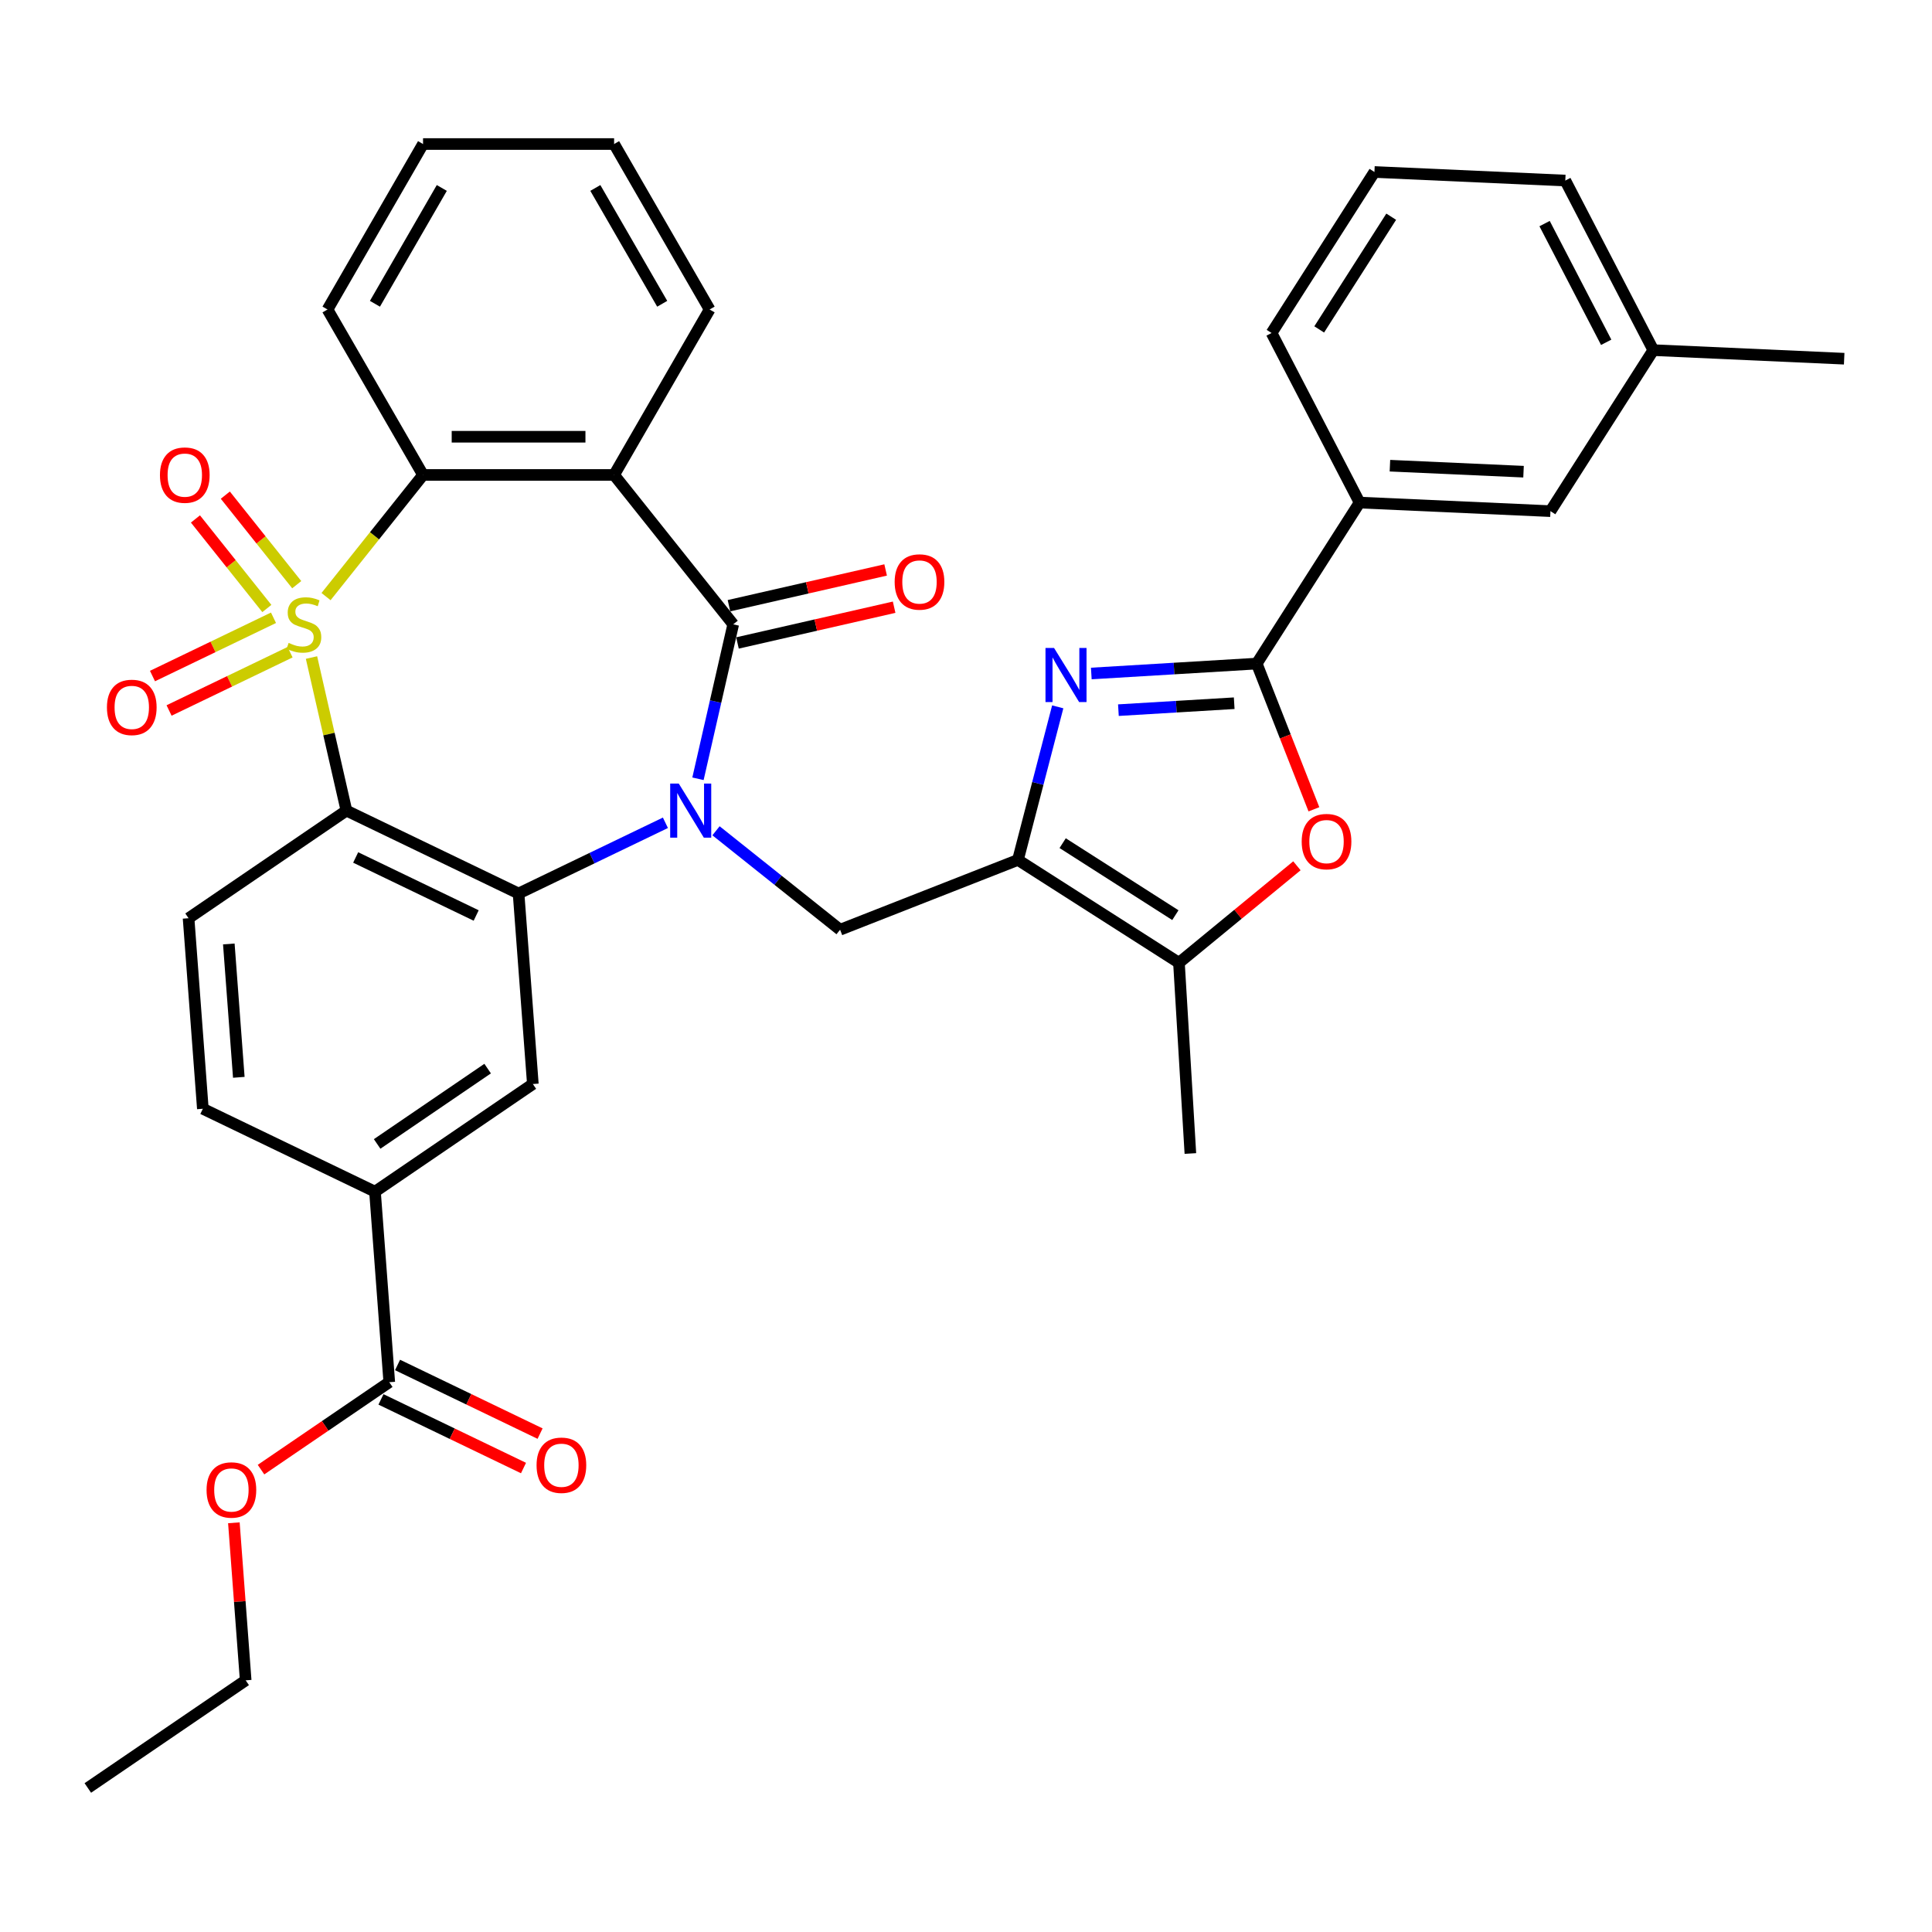 <?xml version='1.0' encoding='iso-8859-1'?>
<svg version='1.1' baseProfile='full'
              xmlns='http://www.w3.org/2000/svg'
                      xmlns:rdkit='http://www.rdkit.org/xml'
                      xmlns:xlink='http://www.w3.org/1999/xlink'
                  xml:space='preserve'
width='1000px' height='1000px' viewBox='0 0 1000 1000'>
<!-- END OF HEADER -->
<rect style='opacity:1.0;fill:#FFFFFF;stroke:none' width='1000' height='1000' x='0' y='0'> </rect>
<path class='bond-1' d='M 161.229,340.342 L 170.27,379.955' style='fill:none;fill-rule:evenodd;stroke:#CCCC00;stroke-width:6px;stroke-linecap:butt;stroke-linejoin:miter;stroke-opacity:1' />
<path class='bond-1' d='M 170.27,379.955 L 179.312,419.568' style='fill:none;fill-rule:evenodd;stroke:#000000;stroke-width:6px;stroke-linecap:butt;stroke-linejoin:miter;stroke-opacity:1' />
<path class='bond-7' d='M 168.758,308.795 L 193.861,277.316' style='fill:none;fill-rule:evenodd;stroke:#CCCC00;stroke-width:6px;stroke-linecap:butt;stroke-linejoin:miter;stroke-opacity:1' />
<path class='bond-7' d='M 193.861,277.316 L 218.965,245.837' style='fill:none;fill-rule:evenodd;stroke:#000000;stroke-width:6px;stroke-linecap:butt;stroke-linejoin:miter;stroke-opacity:1' />
<path class='bond-13' d='M 141.563,319.76 L 110.245,334.842' style='fill:none;fill-rule:evenodd;stroke:#CCCC00;stroke-width:6px;stroke-linecap:butt;stroke-linejoin:miter;stroke-opacity:1' />
<path class='bond-13' d='M 110.245,334.842 L 78.926,349.924' style='fill:none;fill-rule:evenodd;stroke:#FF0000;stroke-width:6px;stroke-linecap:butt;stroke-linejoin:miter;stroke-opacity:1' />
<path class='bond-13' d='M 150.145,337.58 L 118.826,352.662' style='fill:none;fill-rule:evenodd;stroke:#CCCC00;stroke-width:6px;stroke-linecap:butt;stroke-linejoin:miter;stroke-opacity:1' />
<path class='bond-13' d='M 118.826,352.662 L 87.508,367.744' style='fill:none;fill-rule:evenodd;stroke:#FF0000;stroke-width:6px;stroke-linecap:butt;stroke-linejoin:miter;stroke-opacity:1' />
<path class='bond-14' d='M 153.586,302.629 L 135.105,279.455' style='fill:none;fill-rule:evenodd;stroke:#CCCC00;stroke-width:6px;stroke-linecap:butt;stroke-linejoin:miter;stroke-opacity:1' />
<path class='bond-14' d='M 135.105,279.455 L 116.625,256.281' style='fill:none;fill-rule:evenodd;stroke:#FF0000;stroke-width:6px;stroke-linecap:butt;stroke-linejoin:miter;stroke-opacity:1' />
<path class='bond-14' d='M 138.122,314.961 L 119.642,291.787' style='fill:none;fill-rule:evenodd;stroke:#CCCC00;stroke-width:6px;stroke-linecap:butt;stroke-linejoin:miter;stroke-opacity:1' />
<path class='bond-14' d='M 119.642,291.787 L 101.161,268.613' style='fill:none;fill-rule:evenodd;stroke:#FF0000;stroke-width:6px;stroke-linecap:butt;stroke-linejoin:miter;stroke-opacity:1' />
<path class='bond-0' d='M 344.417,425.874 L 306.414,444.175' style='fill:none;fill-rule:evenodd;stroke:#0000FF;stroke-width:6px;stroke-linecap:butt;stroke-linejoin:miter;stroke-opacity:1' />
<path class='bond-0' d='M 306.414,444.175 L 268.411,462.476' style='fill:none;fill-rule:evenodd;stroke:#000000;stroke-width:6px;stroke-linecap:butt;stroke-linejoin:miter;stroke-opacity:1' />
<path class='bond-9' d='M 370.604,430.01 L 402.716,455.618' style='fill:none;fill-rule:evenodd;stroke:#0000FF;stroke-width:6px;stroke-linecap:butt;stroke-linejoin:miter;stroke-opacity:1' />
<path class='bond-9' d='M 402.716,455.618 L 434.828,481.227' style='fill:none;fill-rule:evenodd;stroke:#000000;stroke-width:6px;stroke-linecap:butt;stroke-linejoin:miter;stroke-opacity:1' />
<path class='bond-36' d='M 361.271,403.093 L 370.394,363.124' style='fill:none;fill-rule:evenodd;stroke:#0000FF;stroke-width:6px;stroke-linecap:butt;stroke-linejoin:miter;stroke-opacity:1' />
<path class='bond-36' d='M 370.394,363.124 L 379.516,323.155' style='fill:none;fill-rule:evenodd;stroke:#000000;stroke-width:6px;stroke-linecap:butt;stroke-linejoin:miter;stroke-opacity:1' />
<path class='bond-3' d='M 179.312,419.568 L 268.411,462.476' style='fill:none;fill-rule:evenodd;stroke:#000000;stroke-width:6px;stroke-linecap:butt;stroke-linejoin:miter;stroke-opacity:1' />
<path class='bond-3' d='M 184.095,443.824 L 246.465,473.86' style='fill:none;fill-rule:evenodd;stroke:#000000;stroke-width:6px;stroke-linecap:butt;stroke-linejoin:miter;stroke-opacity:1' />
<path class='bond-15' d='M 179.312,419.568 L 97.603,475.277' style='fill:none;fill-rule:evenodd;stroke:#000000;stroke-width:6px;stroke-linecap:butt;stroke-linejoin:miter;stroke-opacity:1' />
<path class='bond-2' d='M 379.516,323.155 L 317.858,245.837' style='fill:none;fill-rule:evenodd;stroke:#000000;stroke-width:6px;stroke-linecap:butt;stroke-linejoin:miter;stroke-opacity:1' />
<path class='bond-19' d='M 381.717,332.796 L 422.259,323.543' style='fill:none;fill-rule:evenodd;stroke:#000000;stroke-width:6px;stroke-linecap:butt;stroke-linejoin:miter;stroke-opacity:1' />
<path class='bond-19' d='M 422.259,323.543 L 462.802,314.289' style='fill:none;fill-rule:evenodd;stroke:#FF0000;stroke-width:6px;stroke-linecap:butt;stroke-linejoin:miter;stroke-opacity:1' />
<path class='bond-19' d='M 377.316,313.513 L 417.858,304.26' style='fill:none;fill-rule:evenodd;stroke:#000000;stroke-width:6px;stroke-linecap:butt;stroke-linejoin:miter;stroke-opacity:1' />
<path class='bond-19' d='M 417.858,304.26 L 458.401,295.006' style='fill:none;fill-rule:evenodd;stroke:#FF0000;stroke-width:6px;stroke-linecap:butt;stroke-linejoin:miter;stroke-opacity:1' />
<path class='bond-12' d='M 268.411,462.476 L 275.801,561.093' style='fill:none;fill-rule:evenodd;stroke:#000000;stroke-width:6px;stroke-linecap:butt;stroke-linejoin:miter;stroke-opacity:1' />
<path class='bond-4' d='M 526.885,445.097 L 434.828,481.227' style='fill:none;fill-rule:evenodd;stroke:#000000;stroke-width:6px;stroke-linecap:butt;stroke-linejoin:miter;stroke-opacity:1' />
<path class='bond-5' d='M 526.885,445.097 L 537.183,405.479' style='fill:none;fill-rule:evenodd;stroke:#000000;stroke-width:6px;stroke-linecap:butt;stroke-linejoin:miter;stroke-opacity:1' />
<path class='bond-5' d='M 537.183,405.479 L 547.482,365.861' style='fill:none;fill-rule:evenodd;stroke:#0000FF;stroke-width:6px;stroke-linecap:butt;stroke-linejoin:miter;stroke-opacity:1' />
<path class='bond-11' d='M 526.885,445.097 L 610.224,498.336' style='fill:none;fill-rule:evenodd;stroke:#000000;stroke-width:6px;stroke-linecap:butt;stroke-linejoin:miter;stroke-opacity:1' />
<path class='bond-11' d='M 550.033,436.415 L 608.371,473.683' style='fill:none;fill-rule:evenodd;stroke:#000000;stroke-width:6px;stroke-linecap:butt;stroke-linejoin:miter;stroke-opacity:1' />
<path class='bond-8' d='M 564.858,348.601 L 607.67,346.036' style='fill:none;fill-rule:evenodd;stroke:#0000FF;stroke-width:6px;stroke-linecap:butt;stroke-linejoin:miter;stroke-opacity:1' />
<path class='bond-8' d='M 607.67,346.036 L 650.481,343.471' style='fill:none;fill-rule:evenodd;stroke:#000000;stroke-width:6px;stroke-linecap:butt;stroke-linejoin:miter;stroke-opacity:1' />
<path class='bond-8' d='M 578.885,367.575 L 608.852,365.779' style='fill:none;fill-rule:evenodd;stroke:#0000FF;stroke-width:6px;stroke-linecap:butt;stroke-linejoin:miter;stroke-opacity:1' />
<path class='bond-8' d='M 608.852,365.779 L 638.82,363.984' style='fill:none;fill-rule:evenodd;stroke:#000000;stroke-width:6px;stroke-linecap:butt;stroke-linejoin:miter;stroke-opacity:1' />
<path class='bond-6' d='M 317.858,245.837 L 218.965,245.837' style='fill:none;fill-rule:evenodd;stroke:#000000;stroke-width:6px;stroke-linecap:butt;stroke-linejoin:miter;stroke-opacity:1' />
<path class='bond-6' d='M 303.024,226.059 L 233.799,226.059' style='fill:none;fill-rule:evenodd;stroke:#000000;stroke-width:6px;stroke-linecap:butt;stroke-linejoin:miter;stroke-opacity:1' />
<path class='bond-23' d='M 317.858,245.837 L 367.304,160.193' style='fill:none;fill-rule:evenodd;stroke:#000000;stroke-width:6px;stroke-linecap:butt;stroke-linejoin:miter;stroke-opacity:1' />
<path class='bond-26' d='M 218.965,245.837 L 169.518,160.193' style='fill:none;fill-rule:evenodd;stroke:#000000;stroke-width:6px;stroke-linecap:butt;stroke-linejoin:miter;stroke-opacity:1' />
<path class='bond-18' d='M 650.481,343.471 L 703.72,260.132' style='fill:none;fill-rule:evenodd;stroke:#000000;stroke-width:6px;stroke-linecap:butt;stroke-linejoin:miter;stroke-opacity:1' />
<path class='bond-39' d='M 650.481,343.471 L 665.281,381.183' style='fill:none;fill-rule:evenodd;stroke:#000000;stroke-width:6px;stroke-linecap:butt;stroke-linejoin:miter;stroke-opacity:1' />
<path class='bond-39' d='M 665.281,381.183 L 680.082,418.894' style='fill:none;fill-rule:evenodd;stroke:#FF0000;stroke-width:6px;stroke-linecap:butt;stroke-linejoin:miter;stroke-opacity:1' />
<path class='bond-10' d='M 671.282,448.132 L 640.753,473.234' style='fill:none;fill-rule:evenodd;stroke:#FF0000;stroke-width:6px;stroke-linecap:butt;stroke-linejoin:miter;stroke-opacity:1' />
<path class='bond-10' d='M 640.753,473.234 L 610.224,498.336' style='fill:none;fill-rule:evenodd;stroke:#000000;stroke-width:6px;stroke-linecap:butt;stroke-linejoin:miter;stroke-opacity:1' />
<path class='bond-27' d='M 610.224,498.336 L 616.138,597.052' style='fill:none;fill-rule:evenodd;stroke:#000000;stroke-width:6px;stroke-linecap:butt;stroke-linejoin:miter;stroke-opacity:1' />
<path class='bond-38' d='M 275.801,561.093 L 194.092,616.801' style='fill:none;fill-rule:evenodd;stroke:#000000;stroke-width:6px;stroke-linecap:butt;stroke-linejoin:miter;stroke-opacity:1' />
<path class='bond-38' d='M 252.403,553.107 L 195.207,592.103' style='fill:none;fill-rule:evenodd;stroke:#000000;stroke-width:6px;stroke-linecap:butt;stroke-linejoin:miter;stroke-opacity:1' />
<path class='bond-20' d='M 97.603,475.277 L 104.993,573.893' style='fill:none;fill-rule:evenodd;stroke:#000000;stroke-width:6px;stroke-linecap:butt;stroke-linejoin:miter;stroke-opacity:1' />
<path class='bond-20' d='M 118.434,488.591 L 123.608,557.622' style='fill:none;fill-rule:evenodd;stroke:#000000;stroke-width:6px;stroke-linecap:butt;stroke-linejoin:miter;stroke-opacity:1' />
<path class='bond-16' d='M 194.092,616.801 L 104.993,573.893' style='fill:none;fill-rule:evenodd;stroke:#000000;stroke-width:6px;stroke-linecap:butt;stroke-linejoin:miter;stroke-opacity:1' />
<path class='bond-17' d='M 194.092,616.801 L 201.483,715.417' style='fill:none;fill-rule:evenodd;stroke:#000000;stroke-width:6px;stroke-linecap:butt;stroke-linejoin:miter;stroke-opacity:1' />
<path class='bond-22' d='M 197.192,724.327 L 234.077,742.09' style='fill:none;fill-rule:evenodd;stroke:#000000;stroke-width:6px;stroke-linecap:butt;stroke-linejoin:miter;stroke-opacity:1' />
<path class='bond-22' d='M 234.077,742.09 L 270.963,759.853' style='fill:none;fill-rule:evenodd;stroke:#FF0000;stroke-width:6px;stroke-linecap:butt;stroke-linejoin:miter;stroke-opacity:1' />
<path class='bond-22' d='M 205.773,706.507 L 242.659,724.27' style='fill:none;fill-rule:evenodd;stroke:#000000;stroke-width:6px;stroke-linecap:butt;stroke-linejoin:miter;stroke-opacity:1' />
<path class='bond-22' d='M 242.659,724.27 L 279.544,742.034' style='fill:none;fill-rule:evenodd;stroke:#FF0000;stroke-width:6px;stroke-linecap:butt;stroke-linejoin:miter;stroke-opacity:1' />
<path class='bond-24' d='M 201.483,715.417 L 168.292,738.046' style='fill:none;fill-rule:evenodd;stroke:#000000;stroke-width:6px;stroke-linecap:butt;stroke-linejoin:miter;stroke-opacity:1' />
<path class='bond-24' d='M 168.292,738.046 L 135.102,760.675' style='fill:none;fill-rule:evenodd;stroke:#FF0000;stroke-width:6px;stroke-linecap:butt;stroke-linejoin:miter;stroke-opacity:1' />
<path class='bond-21' d='M 703.72,260.132 L 802.513,264.569' style='fill:none;fill-rule:evenodd;stroke:#000000;stroke-width:6px;stroke-linecap:butt;stroke-linejoin:miter;stroke-opacity:1' />
<path class='bond-21' d='M 719.426,241.039 L 788.582,244.145' style='fill:none;fill-rule:evenodd;stroke:#000000;stroke-width:6px;stroke-linecap:butt;stroke-linejoin:miter;stroke-opacity:1' />
<path class='bond-28' d='M 703.72,260.132 L 658.166,172.356' style='fill:none;fill-rule:evenodd;stroke:#000000;stroke-width:6px;stroke-linecap:butt;stroke-linejoin:miter;stroke-opacity:1' />
<path class='bond-25' d='M 802.513,264.569 L 855.752,181.23' style='fill:none;fill-rule:evenodd;stroke:#000000;stroke-width:6px;stroke-linecap:butt;stroke-linejoin:miter;stroke-opacity:1' />
<path class='bond-37' d='M 367.304,160.193 L 317.858,74.55' style='fill:none;fill-rule:evenodd;stroke:#000000;stroke-width:6px;stroke-linecap:butt;stroke-linejoin:miter;stroke-opacity:1' />
<path class='bond-37' d='M 342.758,157.236 L 308.146,97.286' style='fill:none;fill-rule:evenodd;stroke:#000000;stroke-width:6px;stroke-linecap:butt;stroke-linejoin:miter;stroke-opacity:1' />
<path class='bond-31' d='M 121.053,788.194 L 124.108,828.968' style='fill:none;fill-rule:evenodd;stroke:#FF0000;stroke-width:6px;stroke-linecap:butt;stroke-linejoin:miter;stroke-opacity:1' />
<path class='bond-31' d='M 124.108,828.968 L 127.164,869.742' style='fill:none;fill-rule:evenodd;stroke:#000000;stroke-width:6px;stroke-linecap:butt;stroke-linejoin:miter;stroke-opacity:1' />
<path class='bond-32' d='M 855.752,181.23 L 954.545,185.667' style='fill:none;fill-rule:evenodd;stroke:#000000;stroke-width:6px;stroke-linecap:butt;stroke-linejoin:miter;stroke-opacity:1' />
<path class='bond-40' d='M 855.752,181.23 L 810.198,93.454' style='fill:none;fill-rule:evenodd;stroke:#000000;stroke-width:6px;stroke-linecap:butt;stroke-linejoin:miter;stroke-opacity:1' />
<path class='bond-40' d='M 831.364,177.174 L 799.476,115.731' style='fill:none;fill-rule:evenodd;stroke:#000000;stroke-width:6px;stroke-linecap:butt;stroke-linejoin:miter;stroke-opacity:1' />
<path class='bond-34' d='M 169.518,160.193 L 218.965,74.55' style='fill:none;fill-rule:evenodd;stroke:#000000;stroke-width:6px;stroke-linecap:butt;stroke-linejoin:miter;stroke-opacity:1' />
<path class='bond-34' d='M 194.064,157.236 L 228.676,97.286' style='fill:none;fill-rule:evenodd;stroke:#000000;stroke-width:6px;stroke-linecap:butt;stroke-linejoin:miter;stroke-opacity:1' />
<path class='bond-29' d='M 658.166,172.356 L 711.405,89.017' style='fill:none;fill-rule:evenodd;stroke:#000000;stroke-width:6px;stroke-linecap:butt;stroke-linejoin:miter;stroke-opacity:1' />
<path class='bond-29' d='M 682.819,170.503 L 720.087,112.166' style='fill:none;fill-rule:evenodd;stroke:#000000;stroke-width:6px;stroke-linecap:butt;stroke-linejoin:miter;stroke-opacity:1' />
<path class='bond-30' d='M 711.405,89.017 L 810.198,93.454' style='fill:none;fill-rule:evenodd;stroke:#000000;stroke-width:6px;stroke-linecap:butt;stroke-linejoin:miter;stroke-opacity:1' />
<path class='bond-35' d='M 127.164,869.742 L 45.455,925.45' style='fill:none;fill-rule:evenodd;stroke:#000000;stroke-width:6px;stroke-linecap:butt;stroke-linejoin:miter;stroke-opacity:1' />
<path class='bond-33' d='M 317.858,74.55 L 218.965,74.55' style='fill:none;fill-rule:evenodd;stroke:#000000;stroke-width:6px;stroke-linecap:butt;stroke-linejoin:miter;stroke-opacity:1' />
<path  class='atom-0' d='M 149.395 332.767
Q 149.711 332.886, 151.016 333.44
Q 152.322 333.993, 153.746 334.349
Q 155.209 334.666, 156.633 334.666
Q 159.284 334.666, 160.827 333.4
Q 162.369 332.095, 162.369 329.84
Q 162.369 328.297, 161.578 327.348
Q 160.827 326.398, 159.64 325.884
Q 158.453 325.37, 156.475 324.777
Q 153.983 324.025, 152.48 323.313
Q 151.016 322.601, 149.948 321.098
Q 148.92 319.595, 148.92 317.063
Q 148.92 313.542, 151.293 311.367
Q 153.706 309.191, 158.453 309.191
Q 161.697 309.191, 165.376 310.734
L 164.466 313.78
Q 161.103 312.395, 158.572 312.395
Q 155.842 312.395, 154.339 313.542
Q 152.836 314.65, 152.876 316.588
Q 152.876 318.091, 153.627 319.001
Q 154.418 319.911, 155.526 320.425
Q 156.673 320.94, 158.572 321.533
Q 161.103 322.324, 162.607 323.115
Q 164.11 323.906, 165.178 325.528
Q 166.285 327.111, 166.285 329.84
Q 166.285 333.717, 163.675 335.813
Q 161.103 337.87, 156.792 337.87
Q 154.3 337.87, 152.401 337.316
Q 150.542 336.802, 148.326 335.892
L 149.395 332.767
' fill='#CCCC00'/>
<path  class='atom-1' d='M 351.32 405.565
L 360.497 420.399
Q 361.407 421.863, 362.87 424.513
Q 364.334 427.163, 364.413 427.321
L 364.413 405.565
L 368.132 405.565
L 368.132 433.571
L 364.295 433.571
L 354.445 417.353
Q 353.298 415.454, 352.071 413.279
Q 350.885 411.103, 350.529 410.431
L 350.529 433.571
L 346.889 433.571
L 346.889 405.565
L 351.32 405.565
' fill='#0000FF'/>
<path  class='atom-6' d='M 545.574 335.382
L 554.752 350.216
Q 555.661 351.68, 557.125 354.33
Q 558.589 356.98, 558.668 357.139
L 558.668 335.382
L 562.386 335.382
L 562.386 363.389
L 558.549 363.389
L 548.699 347.17
Q 547.552 345.271, 546.326 343.096
Q 545.139 340.92, 544.783 340.248
L 544.783 363.389
L 541.144 363.389
L 541.144 335.382
L 545.574 335.382
' fill='#0000FF'/>
<path  class='atom-11' d='M 673.754 435.607
Q 673.754 428.882, 677.077 425.124
Q 680.4 421.366, 686.61 421.366
Q 692.821 421.366, 696.144 425.124
Q 699.467 428.882, 699.467 435.607
Q 699.467 442.411, 696.104 446.287
Q 692.742 450.124, 686.61 450.124
Q 680.44 450.124, 677.077 446.287
Q 673.754 442.45, 673.754 435.607
M 686.61 446.96
Q 690.883 446.96, 693.177 444.112
Q 695.511 441.224, 695.511 435.607
Q 695.511 430.109, 693.177 427.34
Q 690.883 424.531, 686.61 424.531
Q 682.338 424.531, 680.004 427.3
Q 677.71 430.069, 677.71 435.607
Q 677.71 441.264, 680.004 444.112
Q 682.338 446.96, 686.61 446.96
' fill='#FF0000'/>
<path  class='atom-14' d='M 55.35 366.142
Q 55.35 359.417, 58.673 355.659
Q 61.996 351.901, 68.207 351.901
Q 74.417 351.901, 77.74 355.659
Q 81.063 359.417, 81.063 366.142
Q 81.063 372.946, 77.7 376.822
Q 74.338 380.659, 68.207 380.659
Q 62.036 380.659, 58.673 376.822
Q 55.35 372.985, 55.35 366.142
M 68.207 377.495
Q 72.479 377.495, 74.773 374.647
Q 77.107 371.759, 77.107 366.142
Q 77.107 360.643, 74.773 357.874
Q 72.479 355.066, 68.207 355.066
Q 63.934 355.066, 61.6 357.835
Q 59.306 360.604, 59.306 366.142
Q 59.306 371.799, 61.6 374.647
Q 63.934 377.495, 68.207 377.495
' fill='#FF0000'/>
<path  class='atom-15' d='M 82.791 245.916
Q 82.791 239.192, 86.114 235.434
Q 89.437 231.676, 95.647 231.676
Q 101.858 231.676, 105.181 235.434
Q 108.503 239.192, 108.503 245.916
Q 108.503 252.72, 105.141 256.597
Q 101.779 260.434, 95.647 260.434
Q 89.476 260.434, 86.114 256.597
Q 82.791 252.76, 82.791 245.916
M 95.647 257.269
Q 99.919 257.269, 102.214 254.421
Q 104.548 251.533, 104.548 245.916
Q 104.548 240.418, 102.214 237.649
Q 99.919 234.84, 95.647 234.84
Q 91.375 234.84, 89.041 237.609
Q 86.747 240.378, 86.747 245.916
Q 86.747 251.573, 89.041 254.421
Q 91.375 257.269, 95.647 257.269
' fill='#FF0000'/>
<path  class='atom-20' d='M 463.074 301.228
Q 463.074 294.503, 466.396 290.746
Q 469.719 286.988, 475.93 286.988
Q 482.14 286.988, 485.463 290.746
Q 488.786 294.503, 488.786 301.228
Q 488.786 308.032, 485.423 311.909
Q 482.061 315.746, 475.93 315.746
Q 469.759 315.746, 466.396 311.909
Q 463.074 308.072, 463.074 301.228
M 475.93 312.581
Q 480.202 312.581, 482.496 309.733
Q 484.83 306.845, 484.83 301.228
Q 484.83 295.73, 482.496 292.961
Q 480.202 290.152, 475.93 290.152
Q 471.657 290.152, 469.324 292.921
Q 467.029 295.69, 467.029 301.228
Q 467.029 306.885, 469.324 309.733
Q 471.657 312.581, 475.93 312.581
' fill='#FF0000'/>
<path  class='atom-23' d='M 277.726 758.404
Q 277.726 751.68, 281.049 747.922
Q 284.371 744.164, 290.582 744.164
Q 296.792 744.164, 300.115 747.922
Q 303.438 751.68, 303.438 758.404
Q 303.438 765.208, 300.076 769.085
Q 296.713 772.922, 290.582 772.922
Q 284.411 772.922, 281.049 769.085
Q 277.726 765.248, 277.726 758.404
M 290.582 769.757
Q 294.854 769.757, 297.148 766.909
Q 299.482 764.021, 299.482 758.404
Q 299.482 752.906, 297.148 750.137
Q 294.854 747.328, 290.582 747.328
Q 286.31 747.328, 283.976 750.097
Q 281.682 752.866, 281.682 758.404
Q 281.682 764.061, 283.976 766.909
Q 286.31 769.757, 290.582 769.757
' fill='#FF0000'/>
<path  class='atom-25' d='M 106.917 771.205
Q 106.917 764.48, 110.24 760.722
Q 113.563 756.964, 119.773 756.964
Q 125.984 756.964, 129.307 760.722
Q 132.629 764.48, 132.629 771.205
Q 132.629 778.009, 129.267 781.885
Q 125.905 785.722, 119.773 785.722
Q 113.602 785.722, 110.24 781.885
Q 106.917 778.048, 106.917 771.205
M 119.773 782.558
Q 124.046 782.558, 126.34 779.709
Q 128.674 776.822, 128.674 771.205
Q 128.674 765.706, 126.34 762.937
Q 124.046 760.129, 119.773 760.129
Q 115.501 760.129, 113.167 762.898
Q 110.873 765.667, 110.873 771.205
Q 110.873 776.861, 113.167 779.709
Q 115.501 782.558, 119.773 782.558
' fill='#FF0000'/>
</svg>
